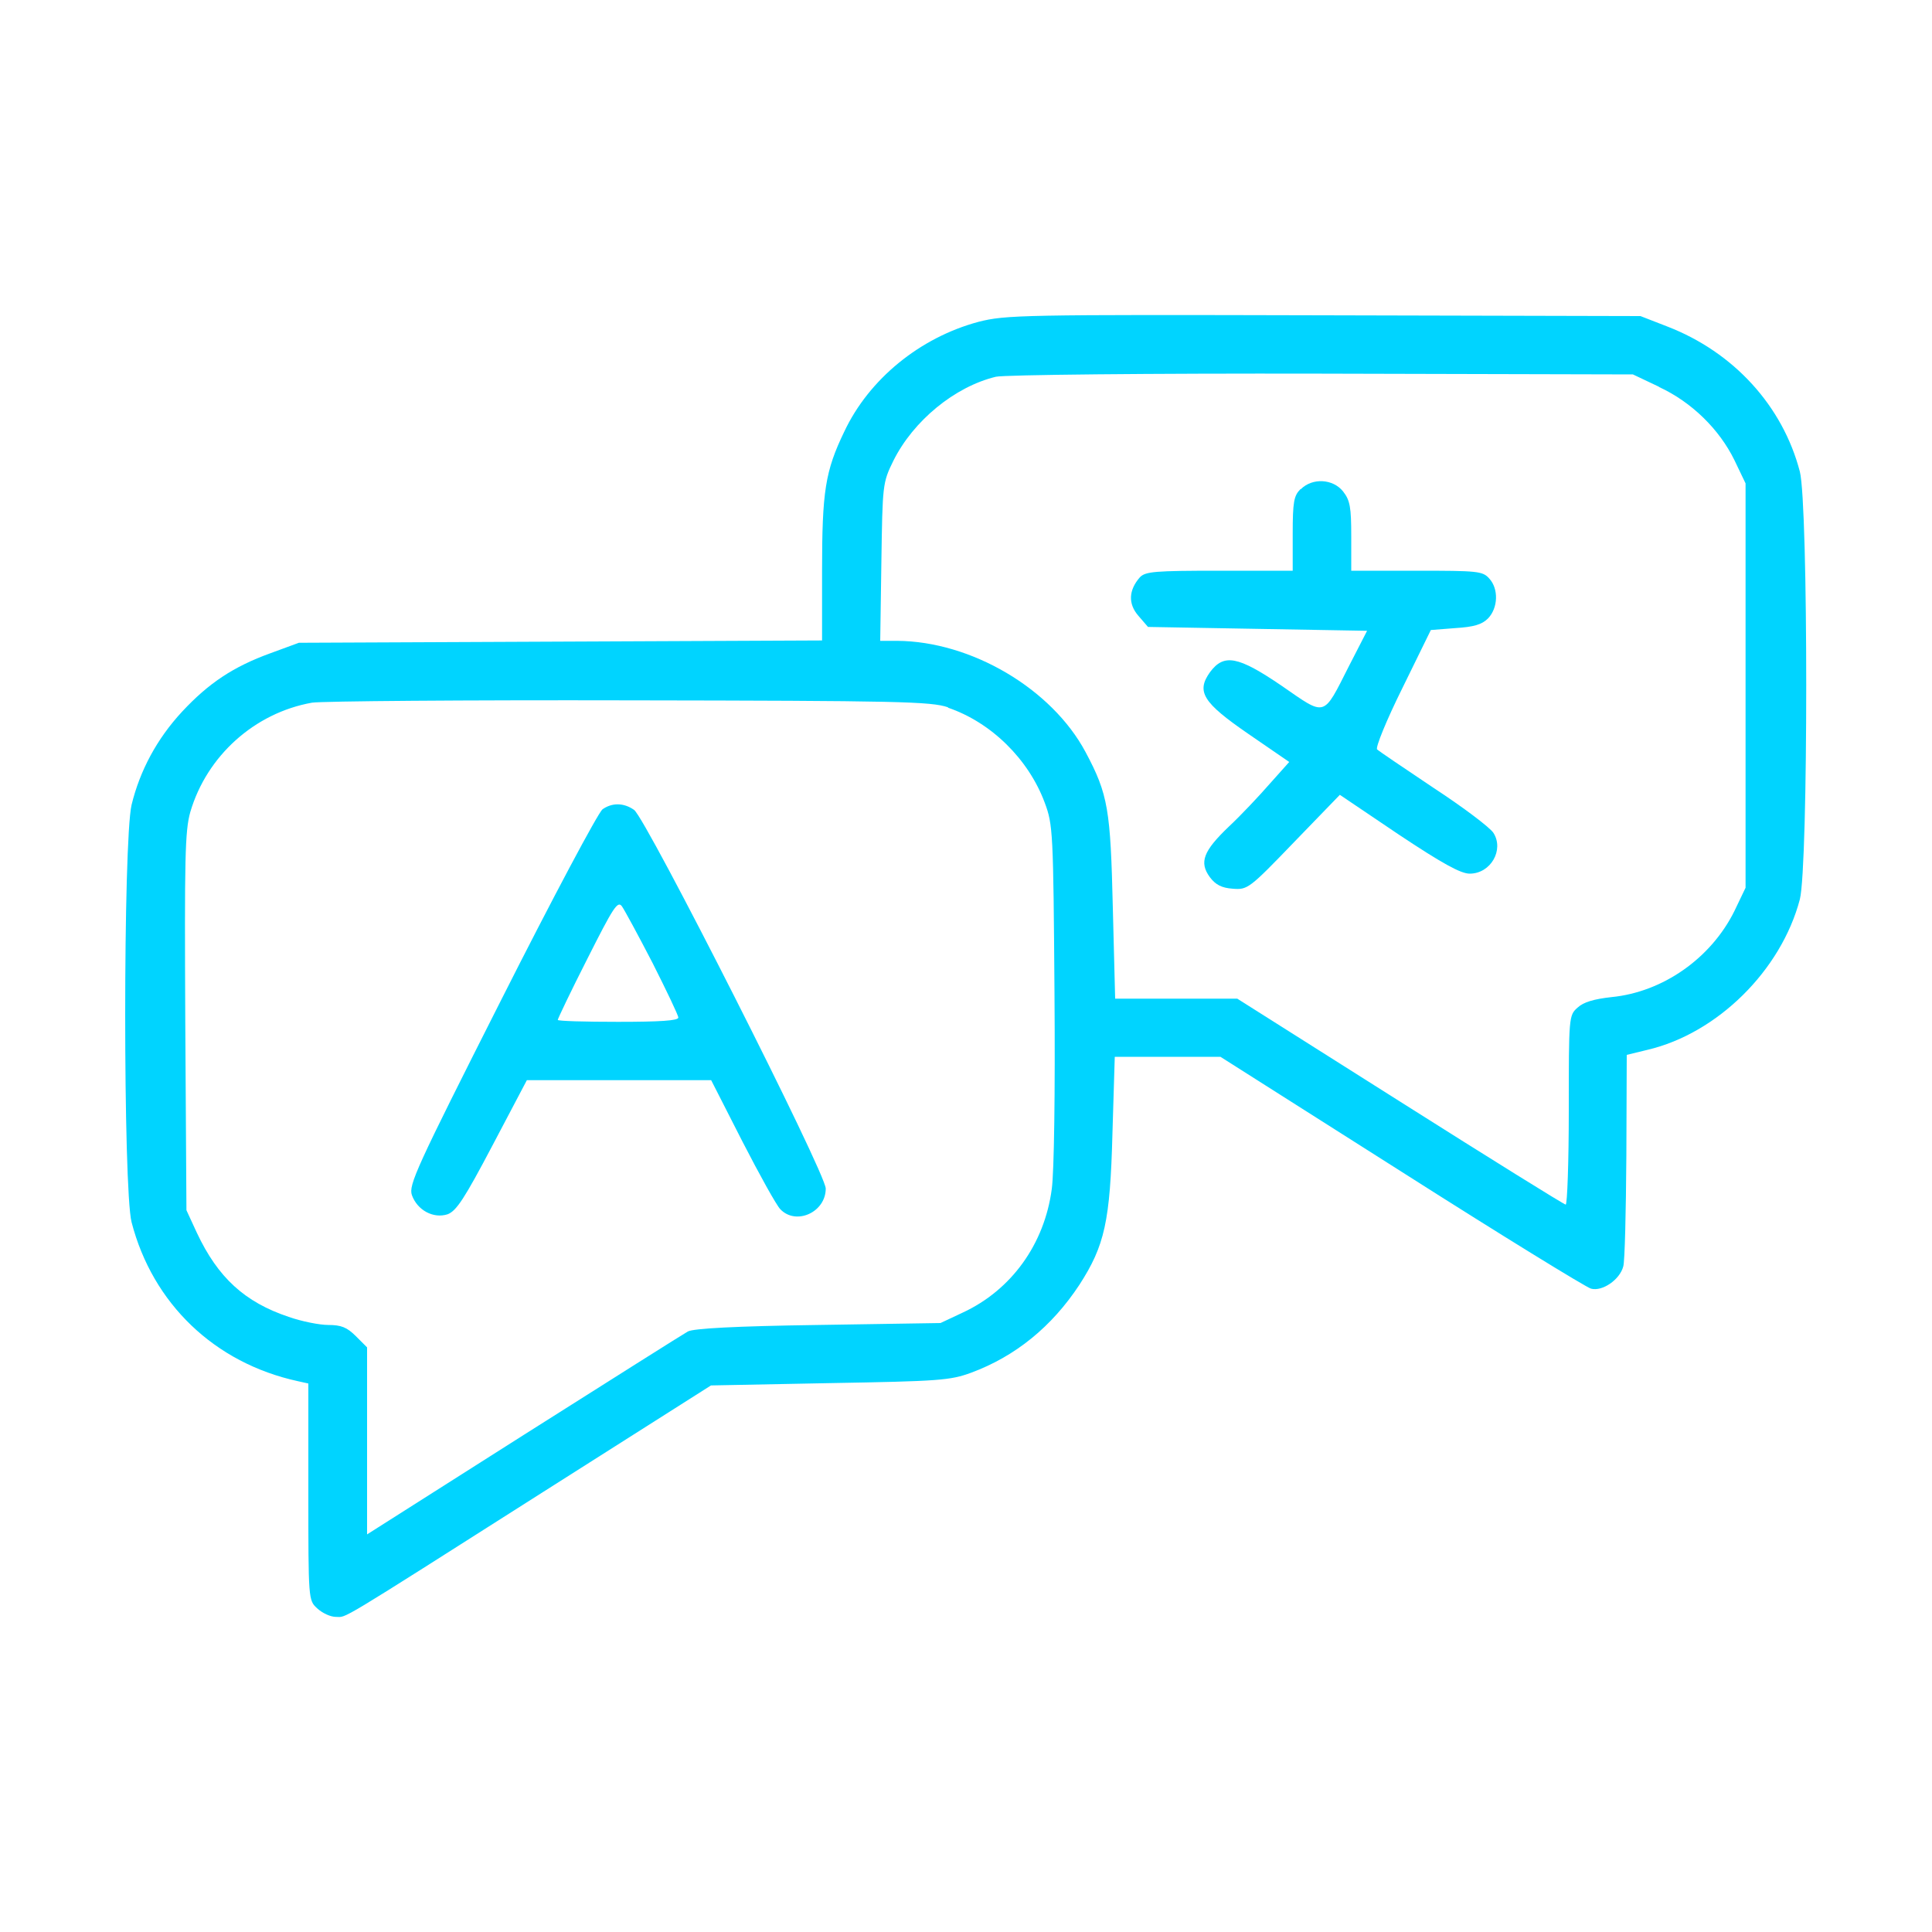 <?xml version="1.0" encoding="UTF-8"?>
<svg id="Layer_1" xmlns="http://www.w3.org/2000/svg" version="1.1" viewBox="0 0 100 100">
  <!-- Generator: Adobe Illustrator 29.8.2, SVG Export Plug-In . SVG Version: 2.1.1 Build 3)  -->
  <defs>
    <style>
      .st0 {
        fill: #00d4ff;
      }
    </style>
  </defs>
  <path class="st0" d="M50.64,16.66c-3.02.81-5.66,2.96-6.94,5.68-.99,2.05-1.15,3.1-1.15,7.21v3.6l-13.53.06-13.55.06-1.47.54c-1.93.7-3.2,1.55-4.57,3.02-1.31,1.41-2.19,3.06-2.62,4.83-.44,1.89-.44,19.87,0,21.6,1.09,4.21,4.29,7.29,8.61,8.23l.54.12v5.6c0,5.6,0,5.62.46,6.04.26.24.68.44.97.44.58,0-.14.44,10.65-6.42l8.76-5.56,6.14-.12c5.68-.1,6.24-.14,7.33-.54,2.29-.85,4.17-2.38,5.6-4.55,1.31-2.03,1.59-3.28,1.71-7.83l.12-3.97h5.47l9.36,5.94c5.15,3.28,9.58,6,9.82,6.06.58.16,1.49-.46,1.67-1.15.08-.26.14-2.84.16-5.72l.02-5.23,1.07-.26c3.62-.85,6.92-4.11,7.89-7.79.44-1.75.44-20.39,0-22.14-.89-3.4-3.42-6.18-6.86-7.51l-1.39-.54-16.4-.04c-15.66-.04-16.46-.02-17.87.34ZM85.87,20.03c1.69.78,3.12,2.19,3.9,3.78l.58,1.21v20.93l-.58,1.21c-1.21,2.44-3.7,4.19-6.36,4.45-.91.1-1.45.26-1.75.54-.46.4-.46.48-.46,5.31,0,2.7-.08,4.89-.16,4.89s-3.94-2.4-8.57-5.33l-8.43-5.33h-6.32l-.12-4.69c-.12-5.09-.24-5.88-1.41-8.07-1.75-3.28-5.92-5.74-9.76-5.76h-.87l.06-4.09c.06-3.99.06-4.09.62-5.23,1.03-2.07,3.18-3.84,5.31-4.35.42-.1,7.89-.18,16.87-.16l16.1.04,1.35.64ZM49.07,36.63c2.23.76,4.17,2.66,5.01,4.93.42,1.13.44,1.51.5,9.84.04,5.17-.02,9.26-.14,10.14-.38,2.86-2.09,5.23-4.61,6.4l-1.15.54-6.34.1c-4.25.06-6.48.18-6.74.34-.22.12-4.05,2.54-8.49,5.35l-8.11,5.15v-9.68l-.58-.58c-.46-.46-.76-.58-1.43-.58-.44,0-1.37-.18-2.05-.42-2.27-.76-3.66-2.03-4.75-4.35l-.54-1.17-.06-9.74c-.04-8.47-.02-9.88.26-10.87.85-2.9,3.32-5.13,6.3-5.66.52-.08,7.91-.14,16.44-.12,13.95.02,15.6.06,16.48.36Z"/>
  <path class="st0" d="M67.31,25.32c-.34.34-.4.66-.4,2.31v1.91h-3.78c-3.36,0-3.84.04-4.13.34-.58.66-.62,1.37-.08,1.99l.5.58,5.66.1,5.68.1-.93,1.81c-1.37,2.7-1.17,2.64-3.5,1.03-2.25-1.53-2.98-1.67-3.7-.7-.72,1.01-.38,1.57,1.99,3.2l2.11,1.45-1.01,1.13c-.54.62-1.49,1.63-2.11,2.21-1.33,1.27-1.55,1.85-.99,2.62.3.4.62.56,1.19.6.76.06.85,0,3.16-2.4l2.38-2.46,3.04,2.05c2.27,1.51,3.22,2.03,3.68,2.03,1.09,0,1.79-1.23,1.23-2.11-.18-.28-1.57-1.33-3.1-2.33-1.51-1.01-2.84-1.91-2.92-1.99-.1-.08.48-1.51,1.31-3.18l1.47-3,1.27-.1c.95-.06,1.37-.18,1.69-.5.52-.54.56-1.53.06-2.07-.34-.38-.6-.4-3.76-.4h-3.38v-1.79c0-1.49-.06-1.85-.42-2.31-.52-.66-1.59-.72-2.19-.12Z"/>
  <path class="st0" d="M31.18,41.9c-.22.16-2.58,4.59-5.23,9.84-4.41,8.72-4.81,9.6-4.63,10.12.28.78,1.11,1.23,1.85.99.46-.18.87-.81,2.33-3.58l1.77-3.36h9.54l1.61,3.16c.89,1.73,1.77,3.32,1.97,3.52.81.85,2.35.16,2.35-1.07,0-.81-9.3-19.16-9.92-19.6-.54-.38-1.15-.38-1.65-.02ZM33.78,49.85c.72,1.43,1.33,2.7,1.33,2.82,0,.16-.97.22-3.12.22-1.71,0-3.12-.04-3.12-.1s.68-1.49,1.53-3.16c1.35-2.68,1.57-3.02,1.79-2.72.14.2.85,1.51,1.59,2.94Z"/>
</svg>